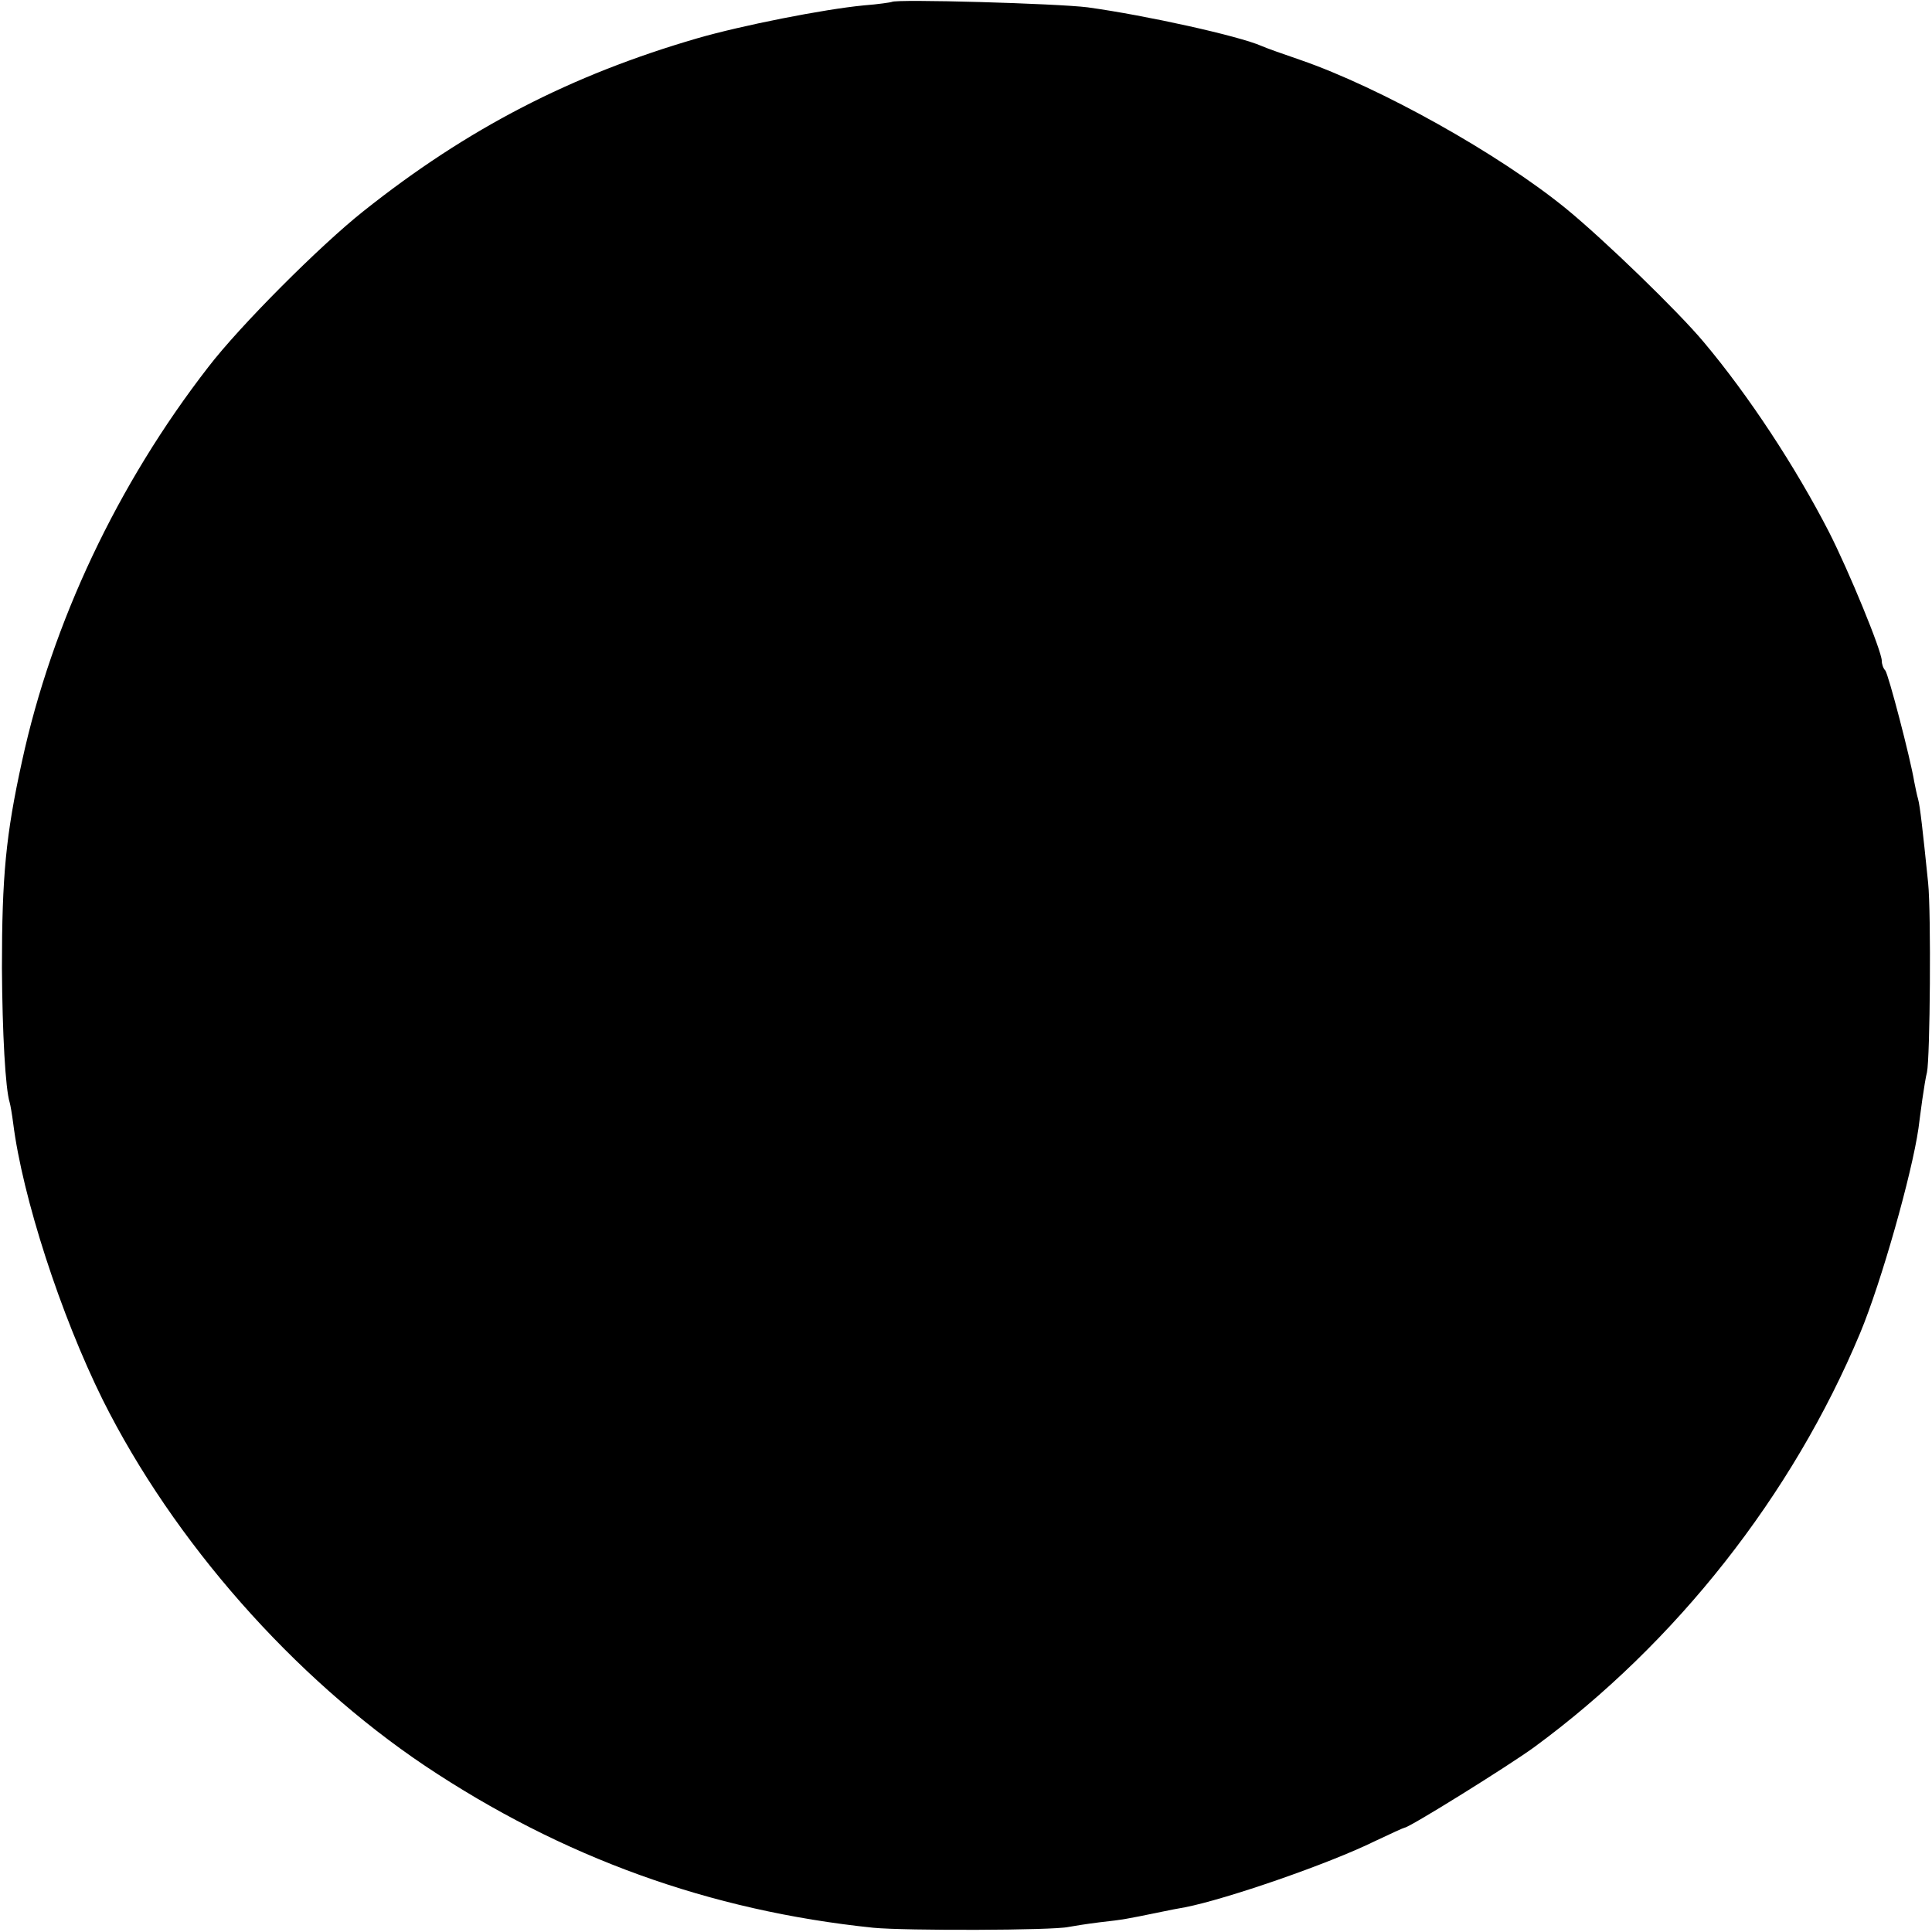 <?xml version="1.0" standalone="no"?>
<!DOCTYPE svg PUBLIC "-//W3C//DTD SVG 20010904//EN"
 "http://www.w3.org/TR/2001/REC-SVG-20010904/DTD/svg10.dtd">
<svg version="1.0" xmlns="http://www.w3.org/2000/svg"
 width="500pt" height="500pt" viewBox="0 0 500 500"
 preserveAspectRatio="xMidYMid meet">
<g transform="translate(0,500) scale(0.1,-0.1)"
fill="#000000" stroke="none">
<path d="M2308 4995 c-2 -1 -34 -6 -73 -9 -104 -10 -316 -52 -430 -85 -327
-95 -595 -233 -865 -448 -111 -88 -319 -296 -401 -403 -235 -303 -404 -661
-482 -1020 -42 -191 -52 -298 -52 -535 1 -169 9 -313 20 -348 2 -7 6 -30 9
-53 24 -192 123 -497 232 -717 183 -366 493 -718 834 -947 355 -237 736 -375
1160 -419 83 -8 465 -7 505 2 11 2 47 8 80 12 63 7 72 9 150 25 28 6 60 12 72
14 107 21 371 112 491 171 40 19 75 35 77 35 12 0 269 160 335 208 368 270
669 653 844 1072 55 132 134 412 151 530 2 14 6 48 10 75 4 28 9 59 12 70 8
38 11 411 3 490 -14 137 -21 199 -26 217 -3 10 -7 30 -10 45 -10 61 -67 279
-75 288 -5 5 -9 16 -9 25 0 25 -85 232 -137 334 -86 167 -207 352 -324 491
-66 79 -257 264 -356 345 -174 142 -482 314 -688 385 -44 15 -89 31 -100 36
-59 26 -298 79 -450 100 -78 10 -498 22 -507 14z"/>
</g>
</svg>
